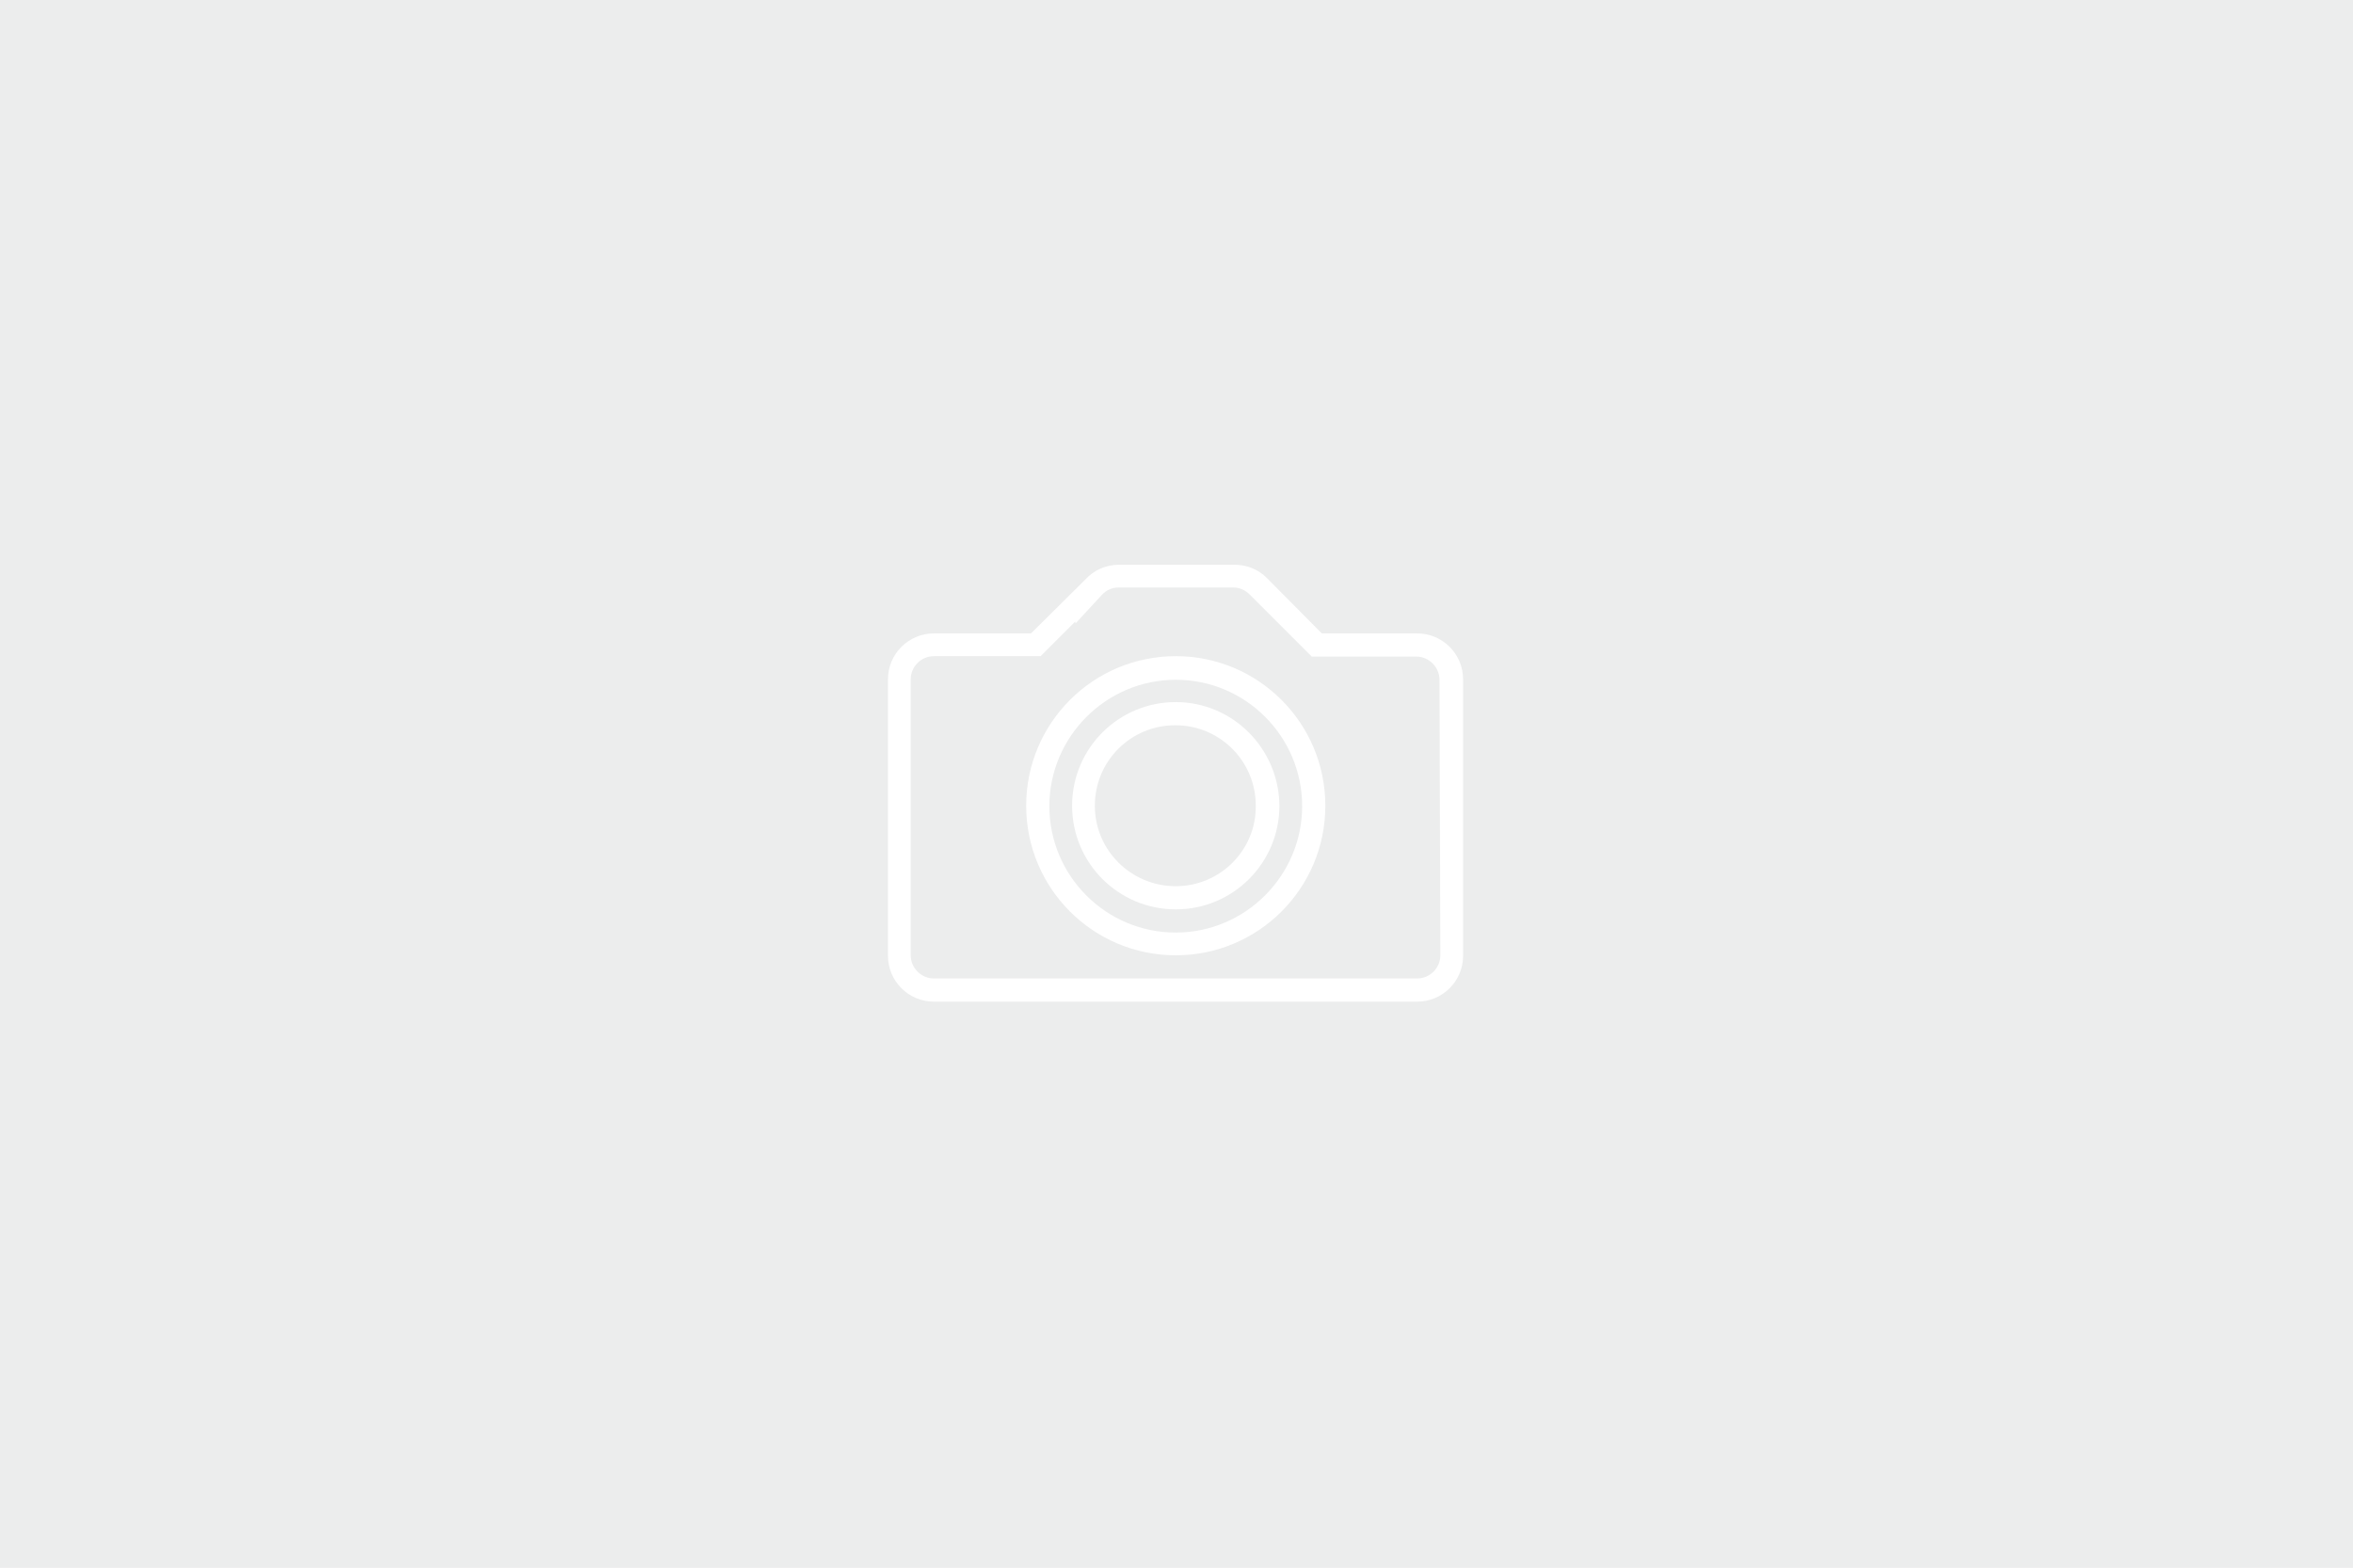<?xml version="1.0" encoding="utf-8"?>
<!-- Generator: $$$/GeneralStr/196=Adobe Illustrator 27.6.0, SVG Export Plug-In . SVG Version: 6.00 Build 0)  -->
<svg version="1.1" id="Ebene_1" xmlns="http://www.w3.org/2000/svg" xmlns:xlink="http://www.w3.org/1999/xlink" x="0px" y="0px"
	 viewBox="0 0 538 358.5" style="enable-background:new 0 0 538 358.5;" xml:space="preserve">
<style type="text/css">
	.st0{fill:#ECEDED;}
	.st1{fill:#FFFFFF;}
</style>
<rect id="Rechteck_1770" class="st0" width="538" height="358.5"/>
<g id="camera" transform="translate(200.329 123.129)">
	<path id="Pfad_1364" class="st1" d="M123.7,21.7h-21.8L89.3,9c0,0,0,0,0,0l0,0c-2-2-4.6-3-7.4-3H55.5c-2.9,0-5.7,1.2-7.7,3.4l0,0
		L35.4,21.7H13.2c-5.8,0-10.5,4.7-10.5,10.5c0,0,0,0,0,0v63.2c0,5.8,4.7,10.5,10.5,10.5h110.5c5.8,0,10.5-4.7,10.5-10.5V32.2
		C134.2,26.4,129.5,21.7,123.7,21.7L123.7,21.7z M129,95.3c0,2.9-2.4,5.3-5.3,5.3H13.2c-2.9,0-5.3-2.4-5.3-5.3V32.2
		c0-2.9,2.4-5.3,5.3-5.3h24.4l7.9-7.9l0.1,0.4l6-6.5c1-1.1,2.4-1.7,3.8-1.7h26.3c1.4,0,2.7,0.6,3.7,1.6l14.2,14.2h23.9
		c2.9,0,5.3,2.4,5.3,5.3L129,95.3L129,95.3z"/>
	<path id="Pfad_1365" class="st1" d="M68.5,26.9c-18.9,0-34.2,15.3-34.2,34.2c0,18.9,15.3,34.2,34.2,34.2s34.2-15.3,34.2-34.2
		c0,0,0,0,0,0C102.7,42.2,87.4,26.9,68.5,26.9C68.5,26.9,68.5,26.9,68.5,26.9L68.5,26.9z M68.5,90.1c-16,0-28.9-13-28.9-28.9
		s13-28.9,28.9-28.9c16,0,28.9,13,28.9,28.9C97.4,77.1,84.4,90.1,68.5,90.1z"/>
	<path id="Pfad_1366" class="st1" d="M68.5,37.4c-13.1,0-23.7,10.6-23.7,23.7s10.6,23.7,23.7,23.7s23.7-10.6,23.7-23.7c0,0,0,0,0,0
		C92.1,48,81.5,37.4,68.5,37.4C68.5,37.4,68.5,37.4,68.5,37.4z M68.5,79.5C58.3,79.5,50,71.3,50,61.1s8.2-18.4,18.4-18.4
		c10.2,0,18.4,8.2,18.4,18.4c0,0,0,0,0,0C86.9,71.3,78.6,79.5,68.5,79.5L68.5,79.5z"/>
</g>
</svg>
